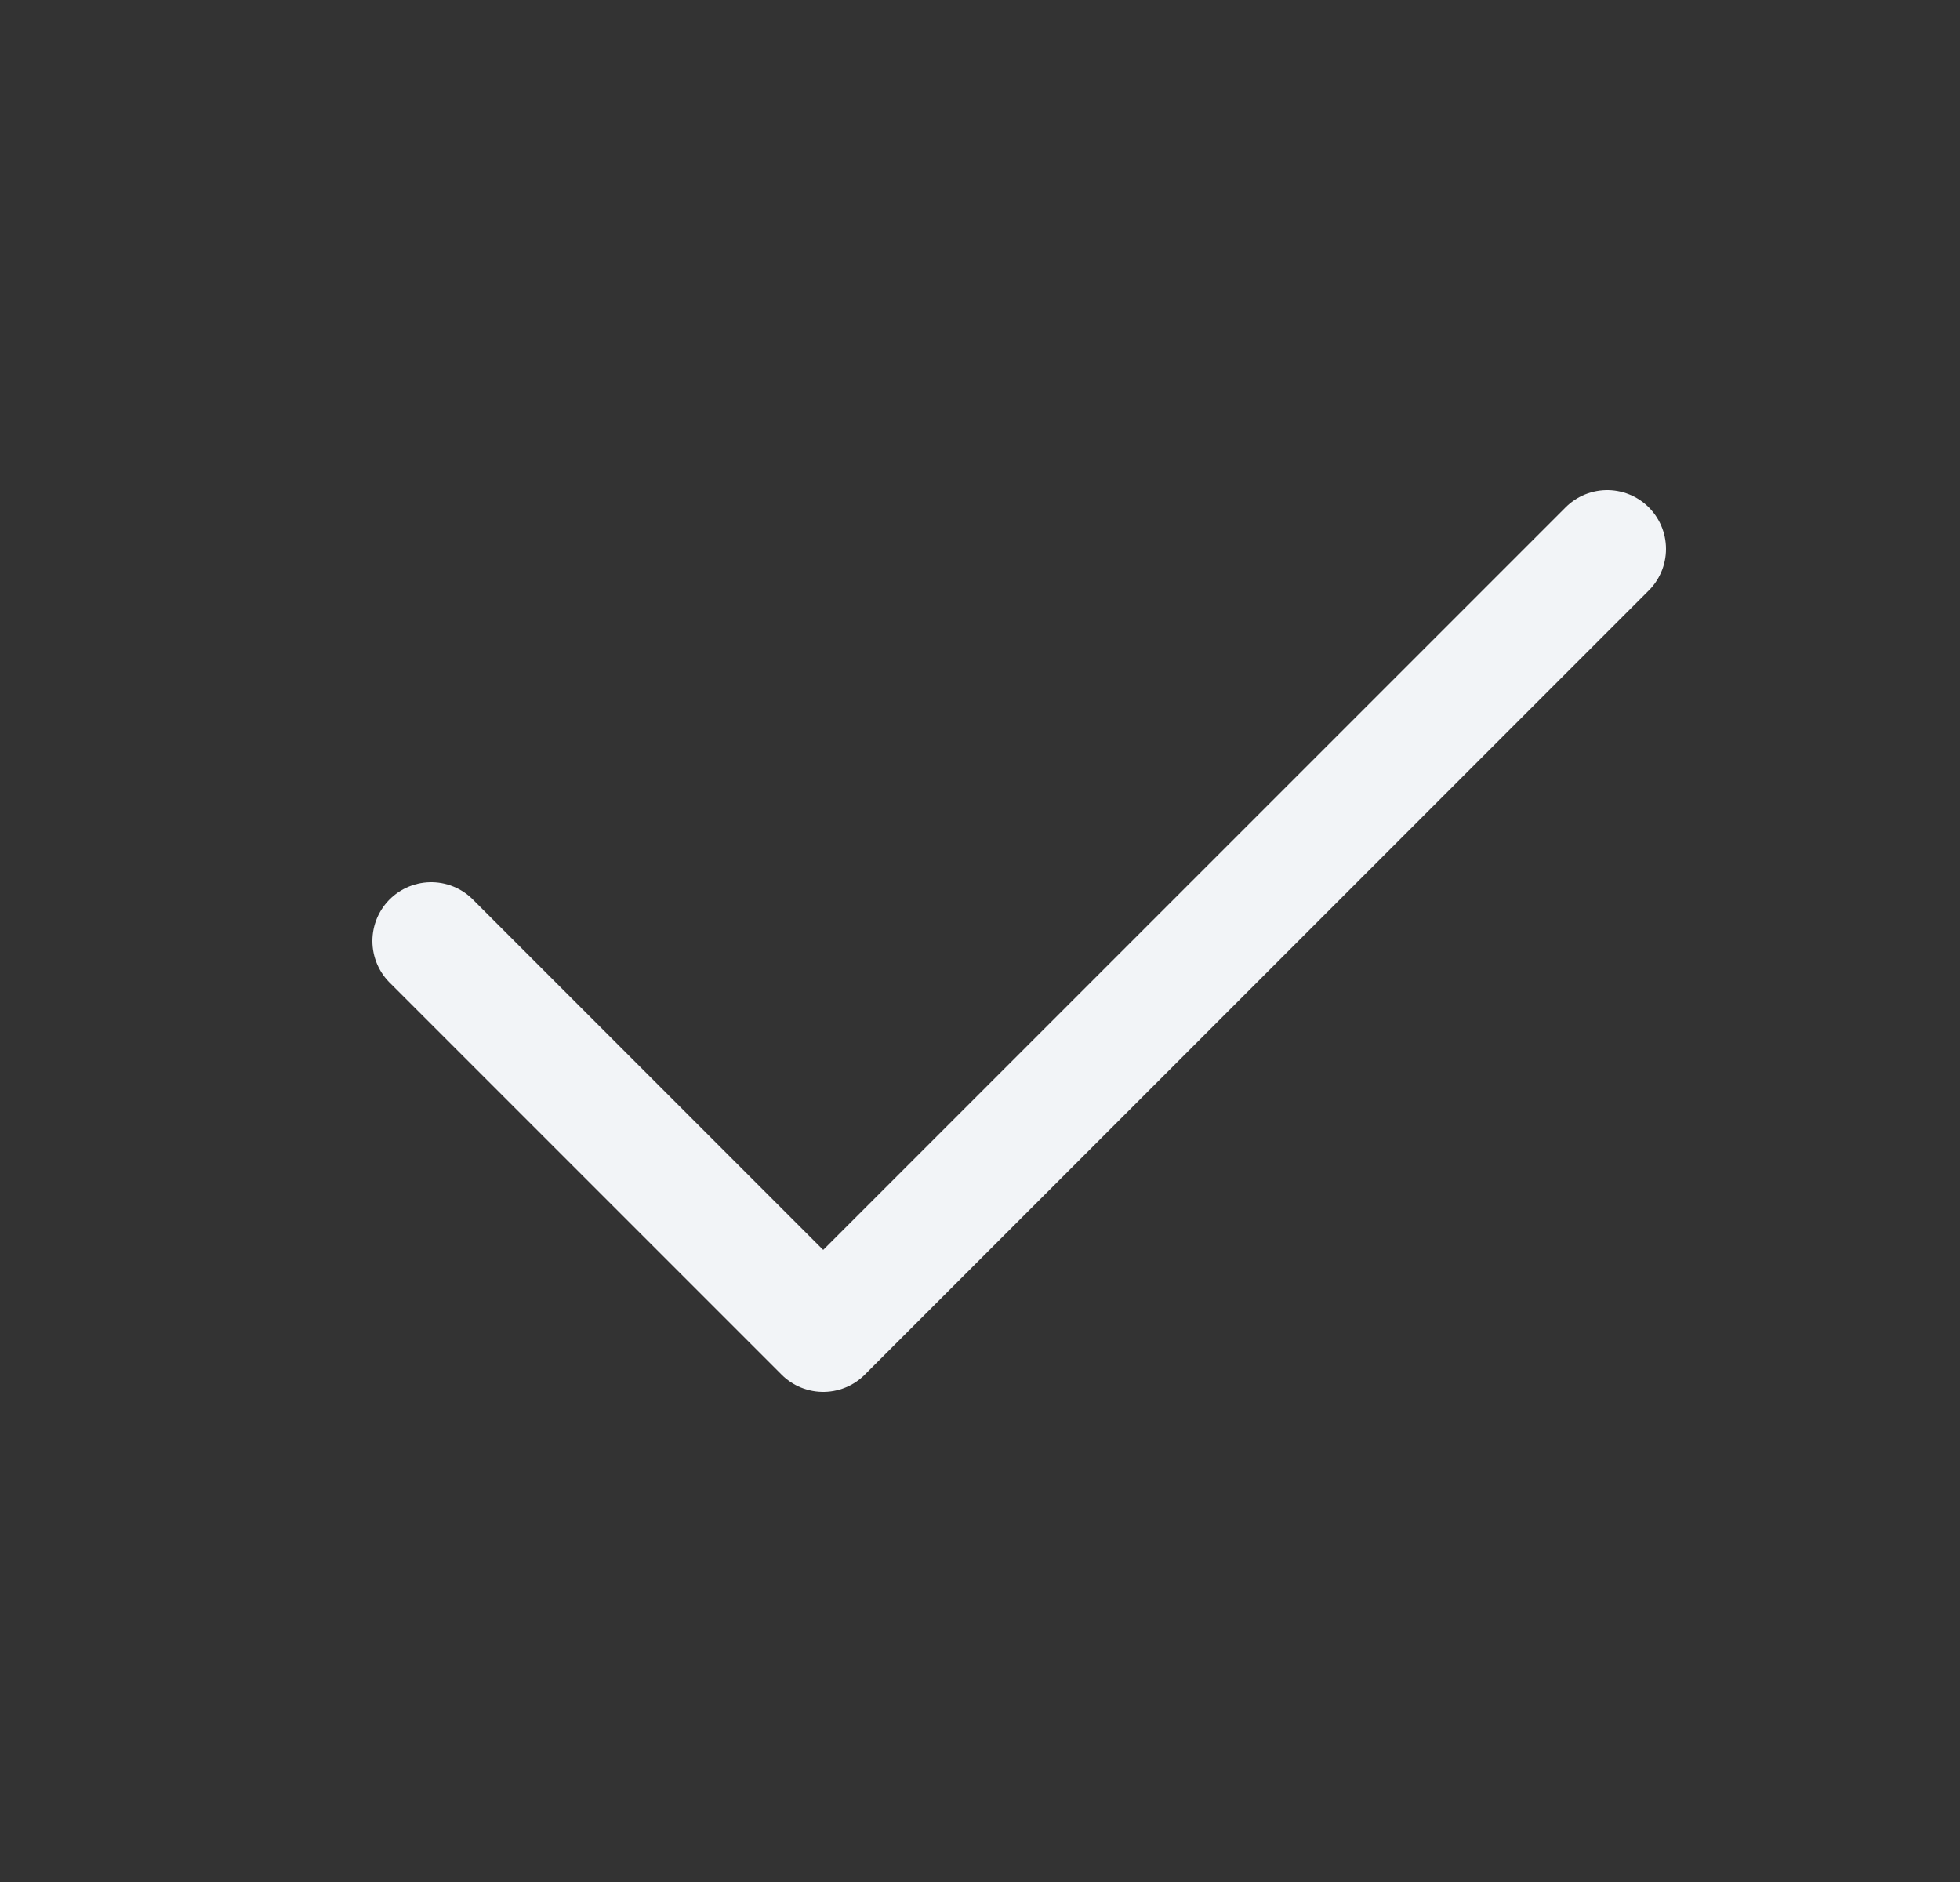 <svg width="25" height="24" viewBox="0 0 25 24" fill="none" xmlns="http://www.w3.org/2000/svg">
<rect x="0" y="0" width="25" height="24" fill="#333333" stroke="none"/>
<g clip-path="url(#clip0_26137_27971)">
<path d="M5.5 12L10.5 17L20.5 7" stroke="#F2F4F7" stroke-width="1.5" stroke-linecap="round" stroke-linejoin="round"/>
</g>
<defs>
<clipPath id="clip0_26137_27971">
<rect width="24" height="24" fill="white" transform="translate(0.5)"/>
</clipPath>
</defs>
</svg>
